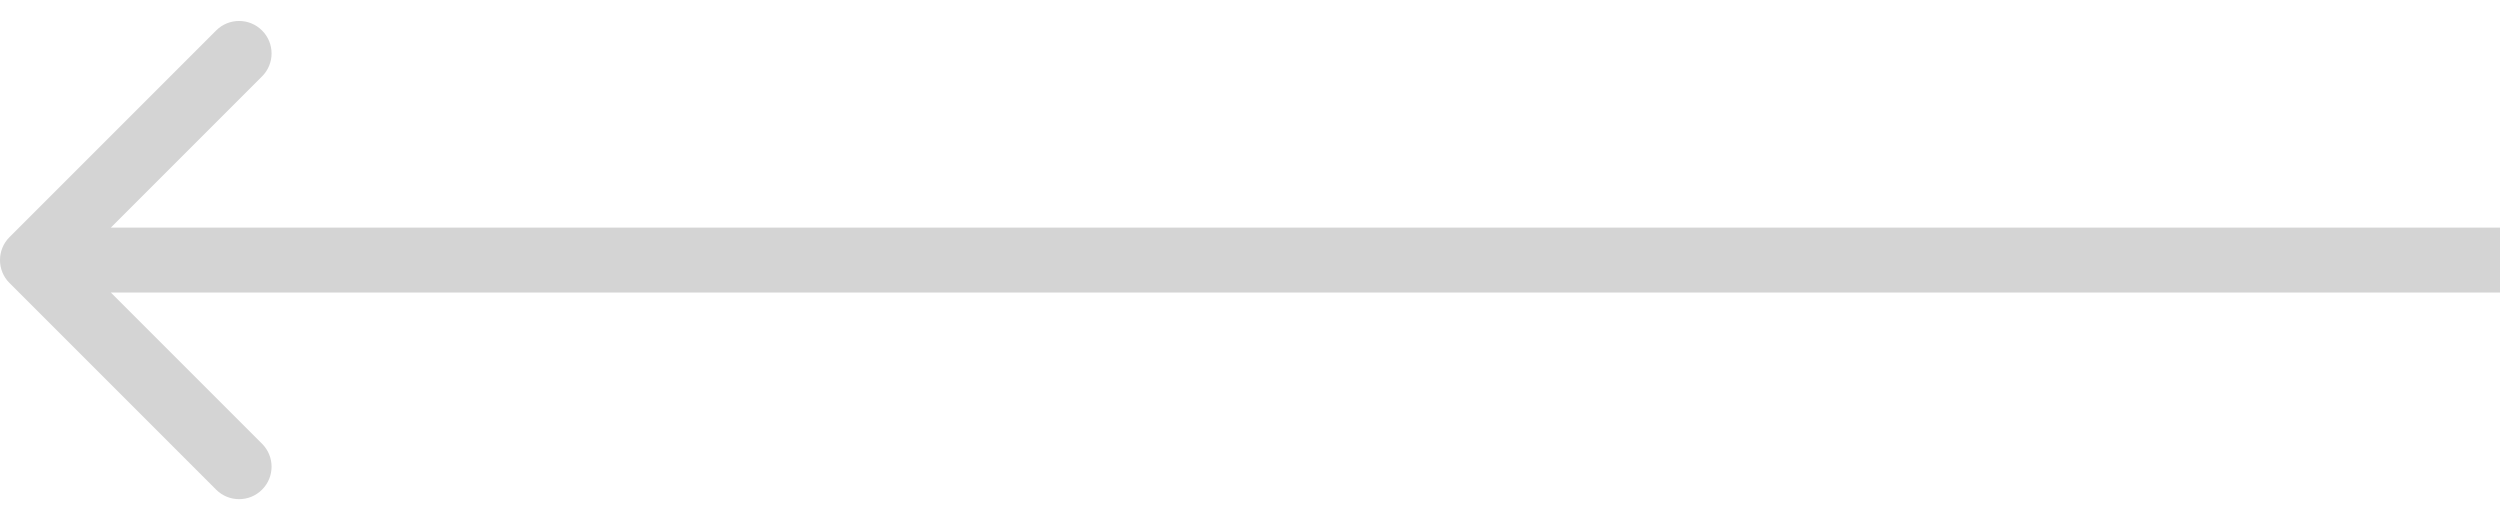 <svg width="77" height="16" viewBox="0 0 77 16" fill="none" xmlns="http://www.w3.org/2000/svg">
<path d="M0.293 7.303C-0.098 7.693 -0.098 8.327 0.293 8.717L6.657 15.081C7.047 15.472 7.681 15.472 8.071 15.081C8.462 14.691 8.462 14.057 8.071 13.667L2.414 8.01L8.071 2.353C8.462 1.963 8.462 1.329 8.071 0.939C7.681 0.548 7.047 0.548 6.657 0.939L0.293 7.303ZM77 8.01L77 7.01L1 7.01L1 8.01L1 9.01L77 9.01L77 8.01Z" fill="#D4D4D4"/>
</svg>
